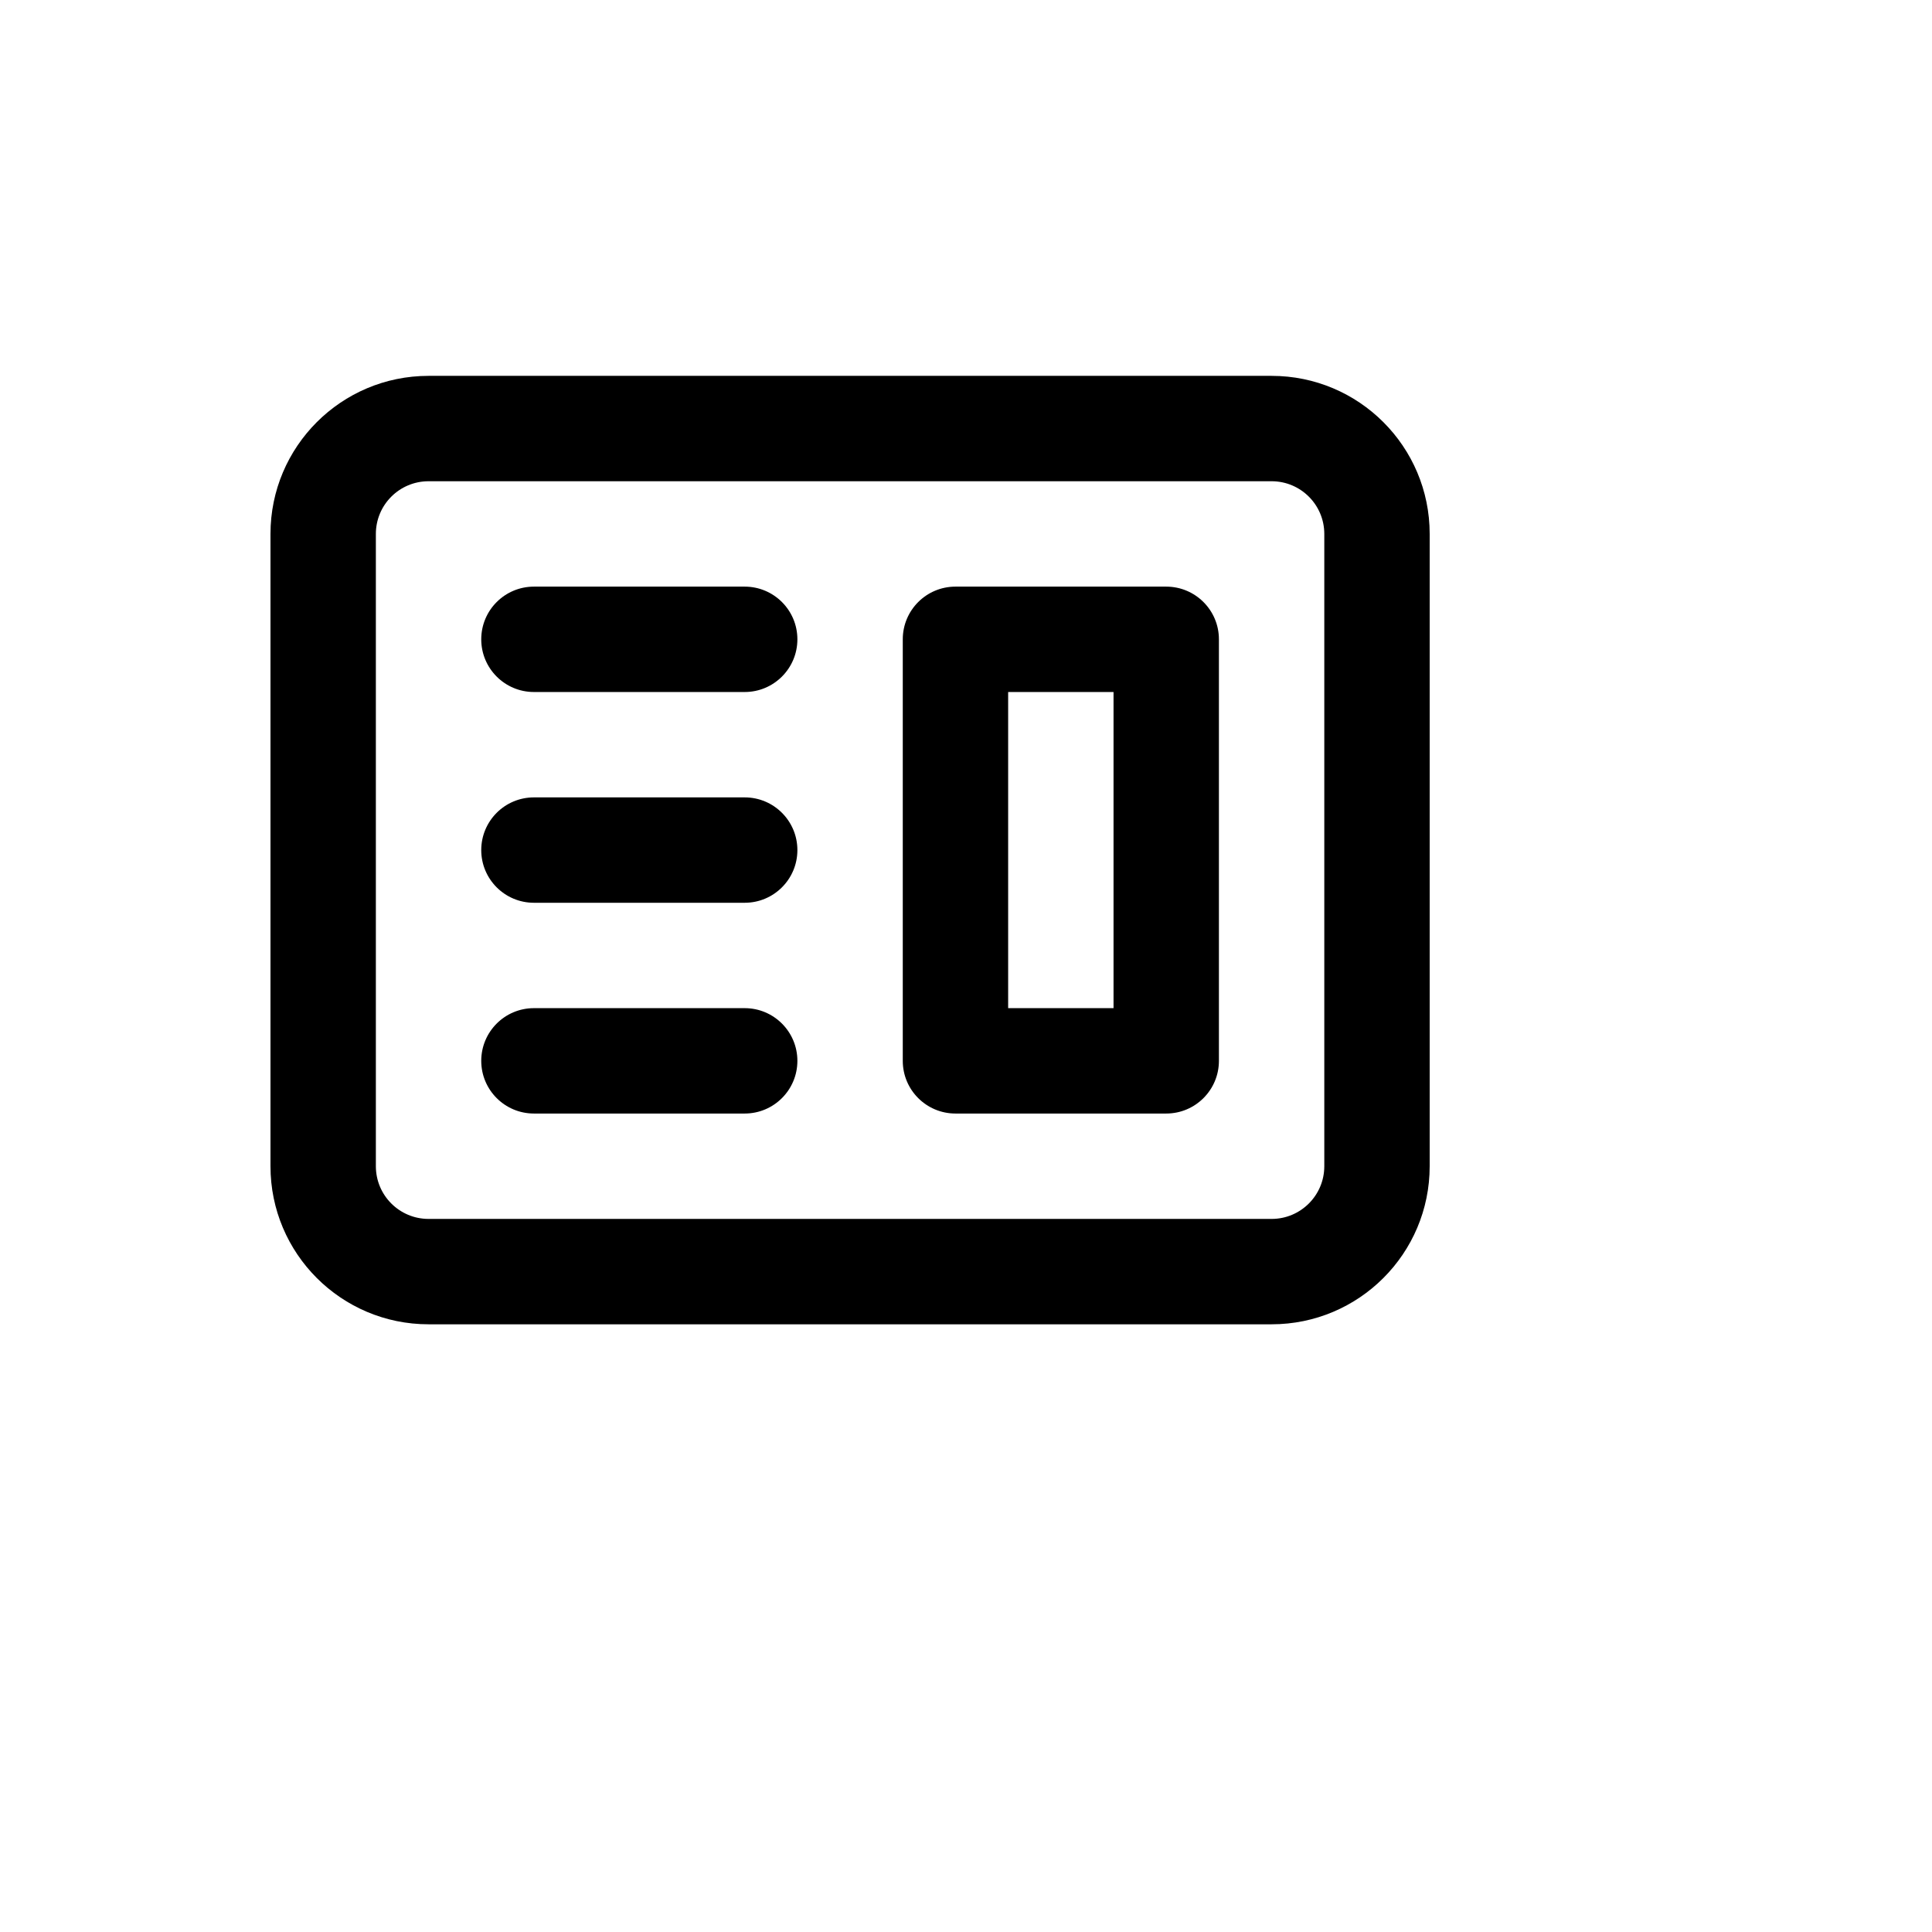 <svg xmlns="http://www.w3.org/2000/svg" version="1.1" xmlns:xlink="http://www.w3.org/1999/xlink" width="100%" height="100%" id="svgWorkerArea" viewBox="-25 -25 625 625" xmlns:idraw="https://idraw.muisca.co" style="background: white;"><defs id="defsdoc"><pattern id="patternBool" x="0" y="0" width="10" height="10" patternUnits="userSpaceOnUse" patternTransform="rotate(35)"><circle cx="5" cy="5" r="4" style="stroke: none;fill: #ff000070;"></circle></pattern></defs><g id="fileImp-841616659" class="cosito"><path id="pathImp-395425994" clip-rule="evenodd" fill="currentColor" fill-rule="evenodd" class="grouped" d="M284.091 164.773C274.677 164.773 267.045 172.404 267.045 181.818 267.045 181.818 267.045 318.182 267.045 318.182 267.045 327.596 274.677 335.227 284.091 335.227 284.091 335.227 352.273 335.227 352.273 335.227 361.687 335.227 369.318 327.596 369.318 318.182 369.318 318.182 369.318 181.818 369.318 181.818 369.318 172.404 361.687 164.773 352.273 164.773 352.273 164.773 284.091 164.773 284.091 164.773 284.091 164.773 284.091 164.773 284.091 164.773M335.227 198.864C335.227 198.864 301.136 198.864 301.136 198.864 301.136 198.864 301.136 301.136 301.136 301.136 301.136 301.136 335.227 301.136 335.227 301.136 335.227 301.136 335.227 198.864 335.227 198.864 335.227 198.864 335.227 198.864 335.227 198.864"></path><path id="pathImp-938089850" fill="currentColor" class="grouped" d="M147.727 164.773C138.313 164.773 130.682 172.404 130.682 181.818 130.682 191.232 138.313 198.864 147.727 198.864 147.727 198.864 215.909 198.864 215.909 198.864 225.323 198.864 232.954 191.232 232.954 181.818 232.954 172.404 225.323 164.773 215.909 164.773 215.909 164.773 147.727 164.773 147.727 164.773 147.727 164.773 147.727 164.773 147.727 164.773"></path><path id="pathImp-761174481" fill="currentColor" class="grouped" d="M147.727 232.954C138.313 232.954 130.682 240.586 130.682 250 130.682 259.414 138.313 267.045 147.727 267.045 147.727 267.045 215.909 267.045 215.909 267.045 225.323 267.045 232.954 259.414 232.954 250 232.954 240.586 225.323 232.954 215.909 232.954 215.909 232.954 147.727 232.954 147.727 232.954 147.727 232.954 147.727 232.954 147.727 232.954"></path><path id="pathImp-133366831" fill="currentColor" class="grouped" d="M130.682 318.182C130.682 308.767 138.313 301.136 147.727 301.136 147.727 301.136 215.909 301.136 215.909 301.136 225.323 301.136 232.954 308.767 232.954 318.182 232.954 327.596 225.323 335.227 215.909 335.227 215.909 335.227 147.727 335.227 147.727 335.227 138.313 335.227 130.682 327.596 130.682 318.182 130.682 318.182 130.682 318.182 130.682 318.182"></path><path id="pathImp-793016454" clip-rule="evenodd" fill="currentColor" fill-rule="evenodd" class="grouped" d="M113.636 96.591C85.394 96.591 62.5 119.486 62.5 147.727 62.5 147.727 62.5 352.273 62.5 352.273 62.5 380.515 85.394 403.409 113.636 403.409 113.636 403.409 386.364 403.409 386.364 403.409 414.606 403.409 437.5 380.515 437.5 352.273 437.5 352.273 437.5 147.727 437.5 147.727 437.5 119.486 414.606 96.591 386.364 96.591 386.364 96.591 113.636 96.591 113.636 96.591 113.636 96.591 113.636 96.591 113.636 96.591M386.364 130.682C386.364 130.682 113.636 130.682 113.636 130.682 104.222 130.682 96.591 138.313 96.591 147.727 96.591 147.727 96.591 352.273 96.591 352.273 96.591 361.687 104.222 369.318 113.636 369.318 113.636 369.318 386.364 369.318 386.364 369.318 395.778 369.318 403.409 361.687 403.409 352.273 403.409 352.273 403.409 147.727 403.409 147.727 403.409 138.313 395.778 130.682 386.364 130.682 386.364 130.682 386.364 130.682 386.364 130.682"></path></g></svg>